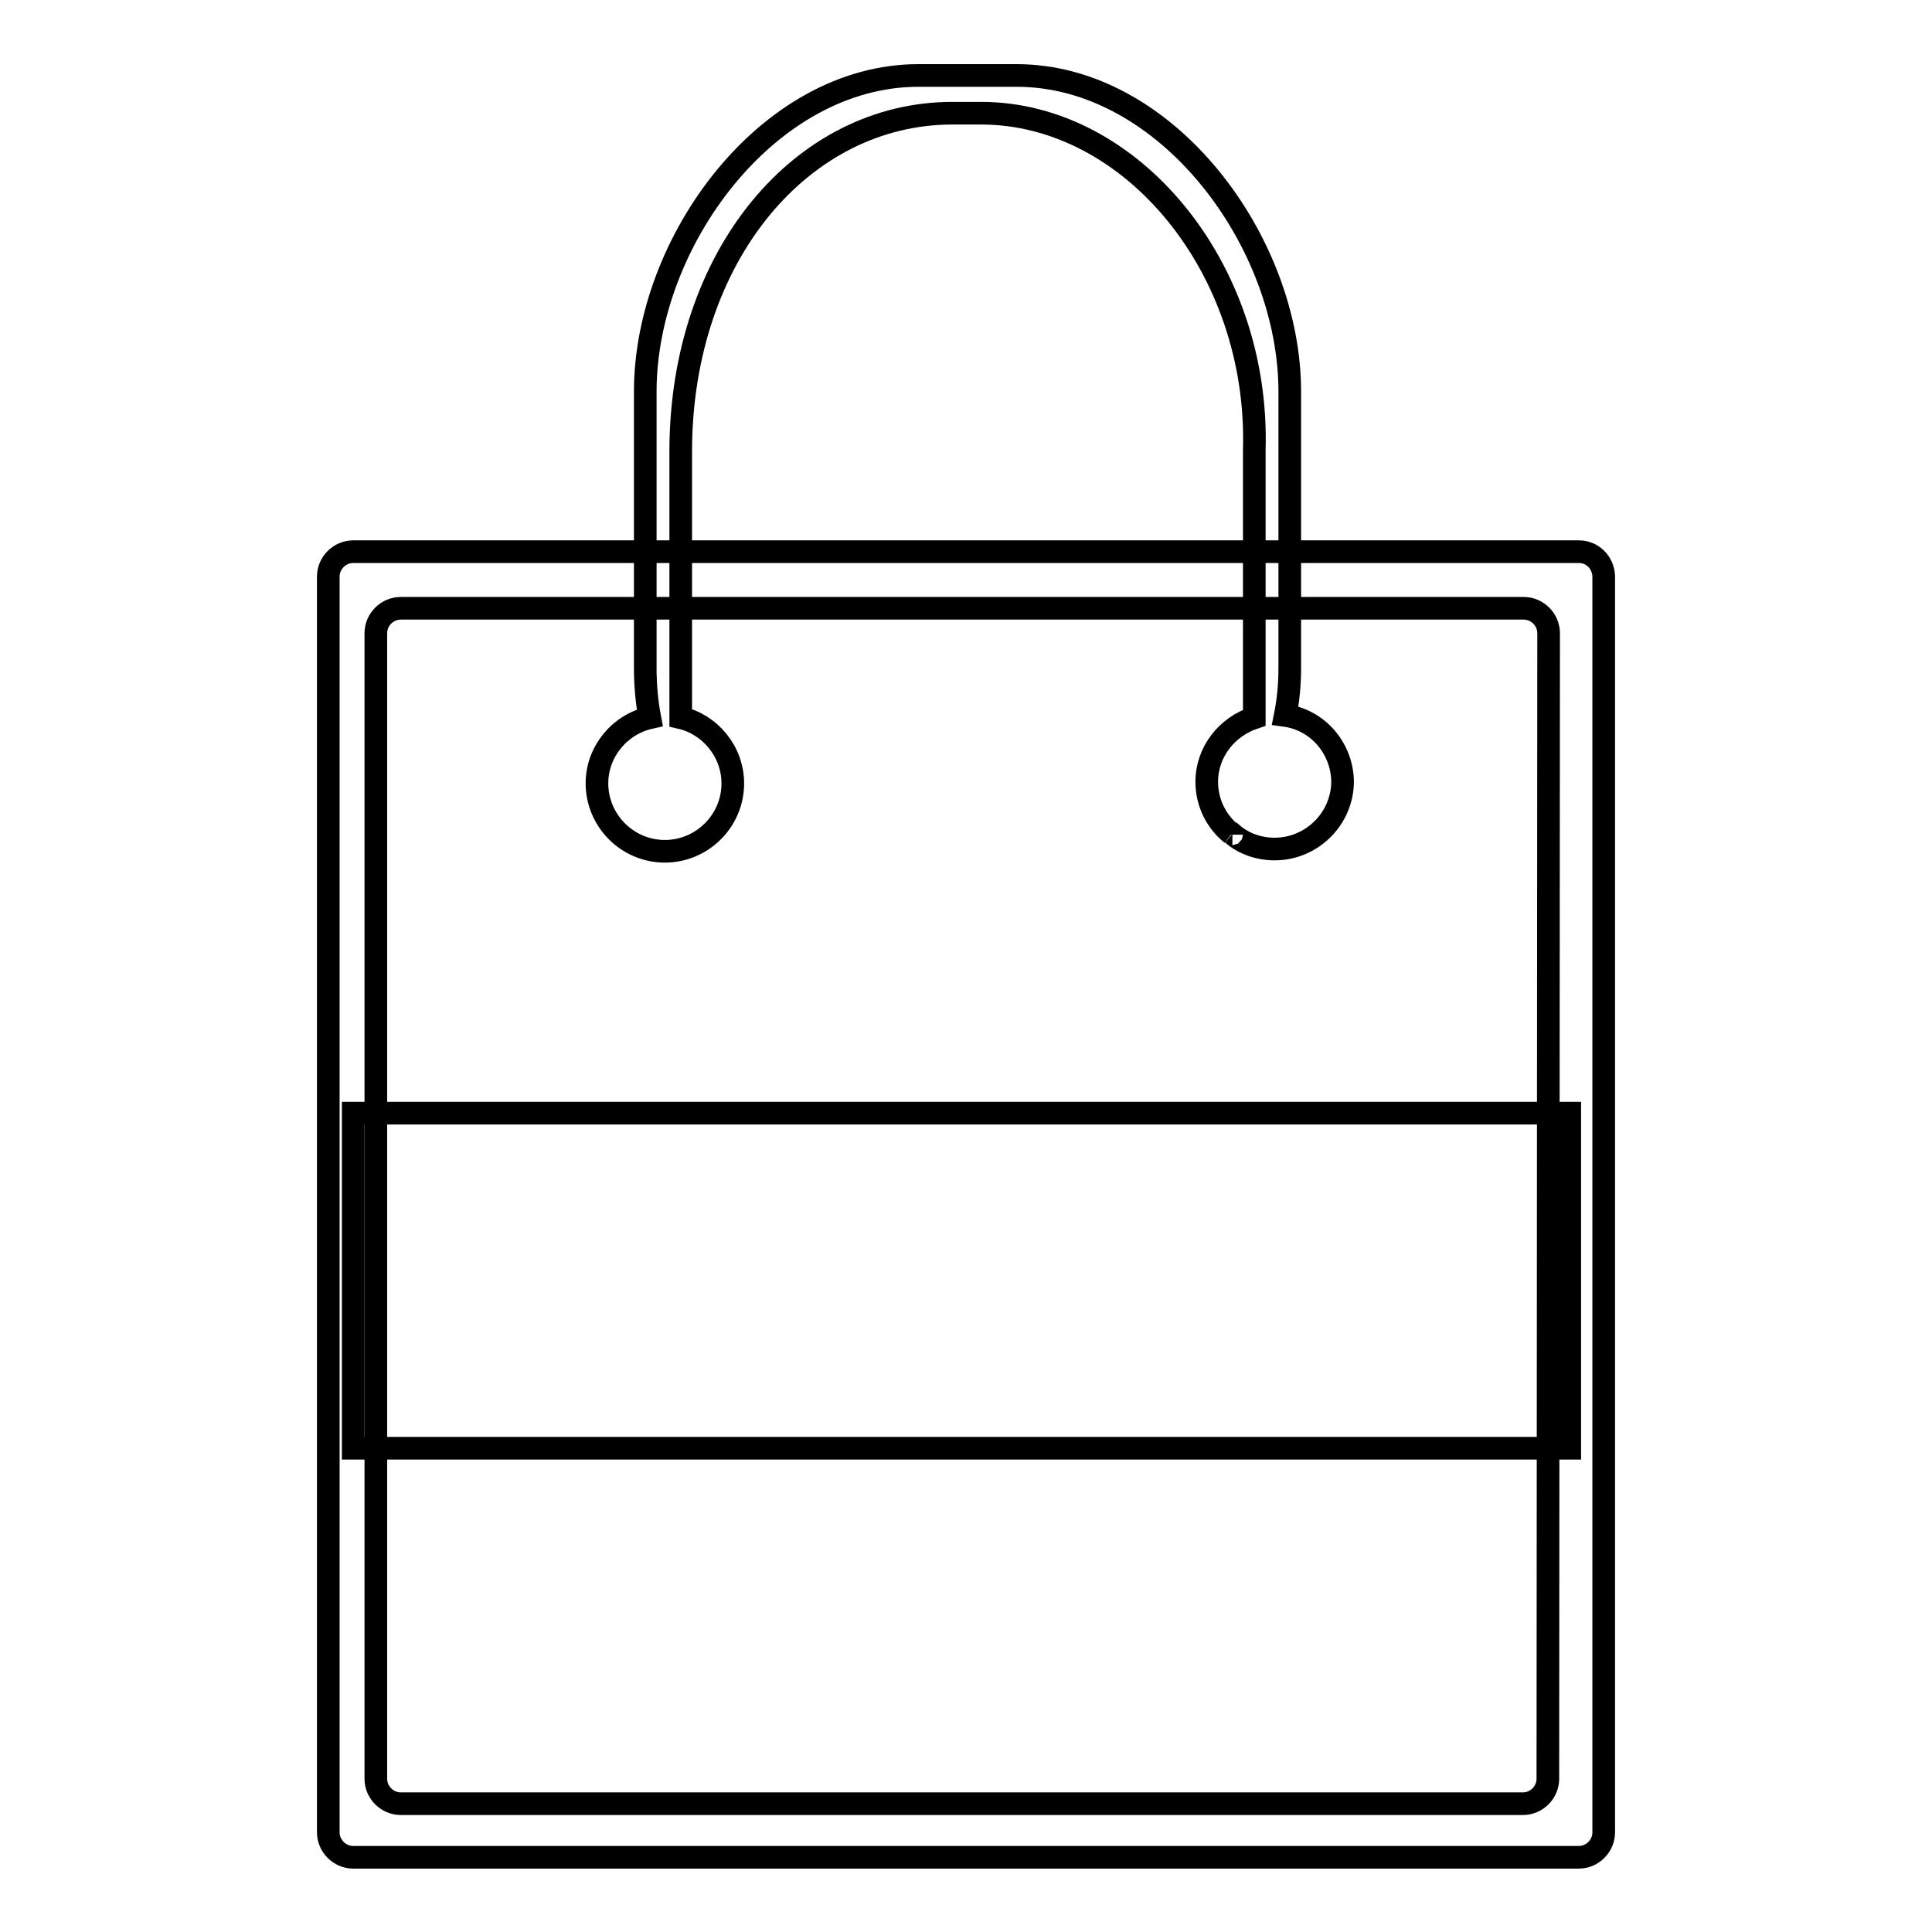 <?xml version="1.0" encoding="utf-8"?>
<!-- Svg Vector Icons : http://www.onlinewebfonts.com/icon -->
<!DOCTYPE svg PUBLIC "-//W3C//DTD SVG 1.1//EN" "http://www.w3.org/Graphics/SVG/1.1/DTD/svg11.dtd">
<svg version="1.1" xmlns="http://www.w3.org/2000/svg" xmlns:xlink="http://www.w3.org/1999/xlink" x="0px" y="0px" viewBox="0 0 256 256" enable-background="new 0 0 256 256" xml:space="preserve">
<g><g><path stroke-width="3" fill-opacity="0" stroke="#000000"  d="M209.2,73.1H46.8c-1.8,0-3.3,1.5-3.3,3.3v166.4c0,1.8,1.5,3.3,3.3,3.3h162.4c1.8,0,3.3-1.5,3.3-3.3V76.3C212.4,74.5,211,73.1,209.2,73.1z M205.1,235.7c0,1.8-1.5,3.3-3.3,3.3H53.1c-1.8,0-3.3-1.5-3.3-3.3V83.9c0-1.8,1.5-3.3,3.3-3.3h148.8c1.8,0,3.3,1.5,3.3,3.3L205.1,235.7L205.1,235.7z"/><path stroke-width="3" fill-opacity="0" stroke="#000000"  d="M170.3,94.8c0.4-2,0.6-4.1,0.6-6.3V51.9c0-19.9-16.3-41.9-36.2-41.9h-13c-19.9,0-36.2,22-36.2,41.9v36.6c0,2.3,0.2,4.5,0.6,6.6c-4,0.9-7,4.5-7,8.7c0,4.9,4,9,9,9c4.9,0,9-4,9-9c0-4.2-3-7.8-6.9-8.7V59.6C90.3,33.8,106.3,15,126.2,15h3.8c19.9,0,36.9,20.5,36.2,44.6v35.5c-3.6,1.2-6.3,4.5-6.3,8.5c0,2.8,1.3,5.3,3.3,6.9c0,0,0,0.1,0,0.1c0,0,0-0.1,0.1-0.1c1.5,1.3,3.5,2,5.6,2c4.9,0,9-4,9-9C177.8,99.1,174.6,95.4,170.3,94.8z"/><path stroke-width="3" fill-opacity="0" stroke="#000000"  d="M46.8,147.5H208v44.4H46.8V147.5z"/></g></g>
</svg>